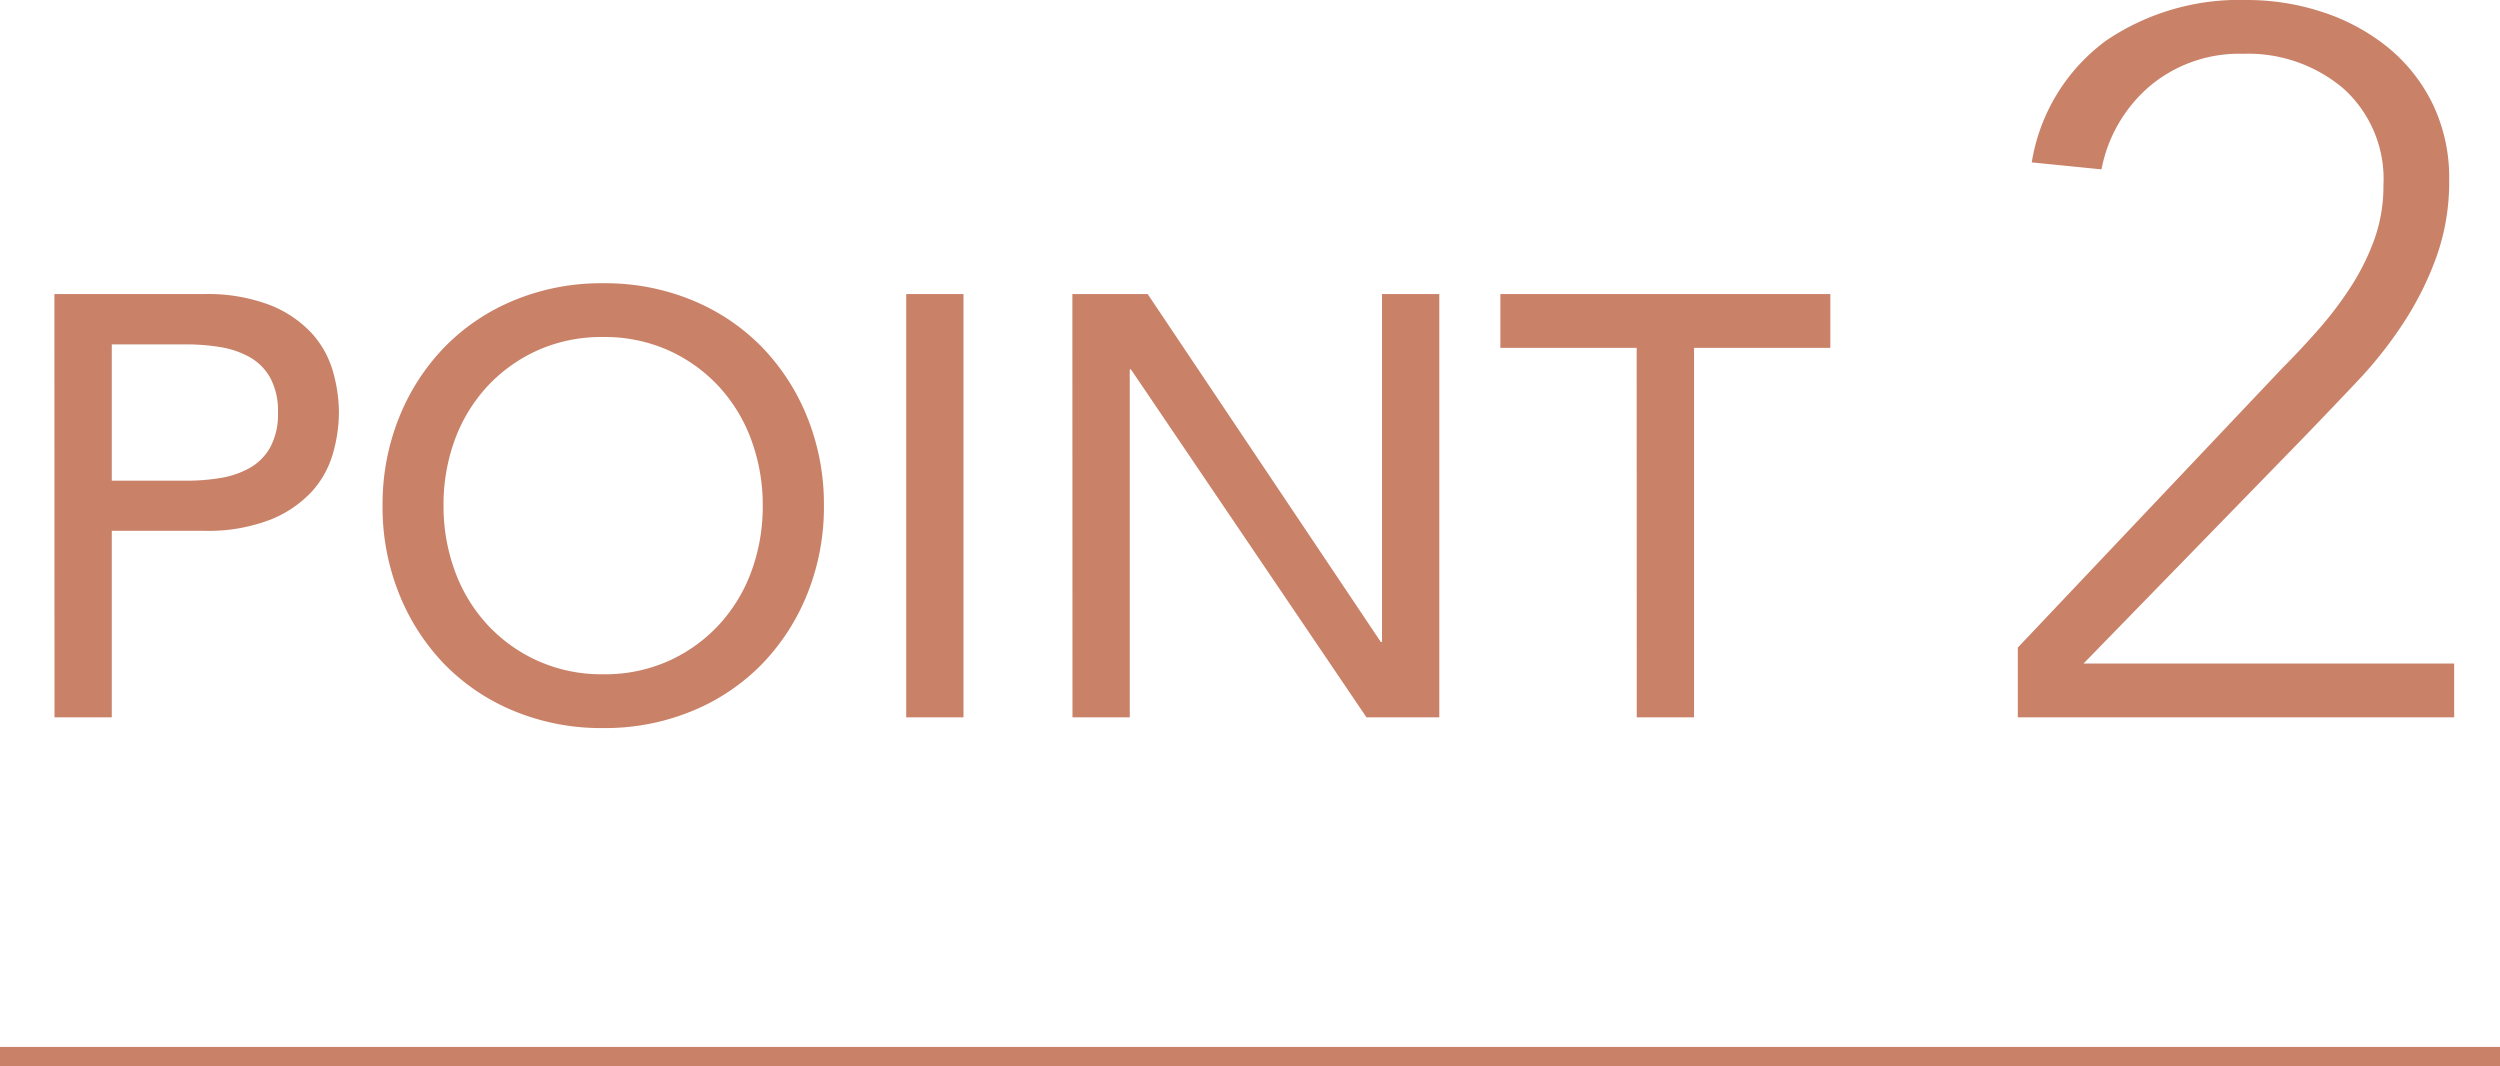 <svg xmlns="http://www.w3.org/2000/svg" width="100.375" height="42.8" viewBox="0 0 100.375 42.8">
  <g id="グループ_1006" data-name="グループ 1006" transform="translate(62 11.8)">
    <path id="パス_1904" data-name="パス 1904" d="M1.64-2.8,12.28-14.04q.72-.72,1.44-1.54a14.553,14.553,0,0,0,1.3-1.72,9.332,9.332,0,0,0,.94-1.9,6.331,6.331,0,0,0,.36-2.16,4.885,4.885,0,0,0-1.6-3.88,5.912,5.912,0,0,0-4.04-1.4,5.58,5.58,0,0,0-3.72,1.28A5.828,5.828,0,0,0,5-22l-2.8-.28a7.553,7.553,0,0,1,3-4.9,9.535,9.535,0,0,1,5.6-1.62,9.682,9.682,0,0,1,3.12.5,8.174,8.174,0,0,1,2.6,1.42,6.738,6.738,0,0,1,1.78,2.26,6.837,6.837,0,0,1,.66,3.06,8.976,8.976,0,0,1-.5,3.04,12.681,12.681,0,0,1-1.32,2.66,16.752,16.752,0,0,1-1.88,2.38q-1.06,1.12-2.14,2.24L4.28-2.16H19.16V0H1.64Z" transform="translate(17.375 17)" fill="#c98168"/>
    <path id="パス_1903" data-name="パス 1903" d="M2.184-16.992H8.16a6.987,6.987,0,0,1,2.688.444,4.571,4.571,0,0,1,1.668,1.128,3.843,3.843,0,0,1,.852,1.536,6.056,6.056,0,0,1,.24,1.644,6.056,6.056,0,0,1-.24,1.644,3.843,3.843,0,0,1-.852,1.536,4.571,4.571,0,0,1-1.668,1.128,6.987,6.987,0,0,1-2.688.444H4.488V0h-2.3ZM4.488-9.5H7.512a8.235,8.235,0,0,0,1.332-.108,3.579,3.579,0,0,0,1.176-.4,2.166,2.166,0,0,0,.828-.828,2.786,2.786,0,0,0,.312-1.4,2.786,2.786,0,0,0-.312-1.4,2.166,2.166,0,0,0-.828-.828,3.579,3.579,0,0,0-1.176-.4,8.235,8.235,0,0,0-1.332-.108H4.488ZM24.216.432A9.16,9.16,0,0,1,20.64-.252a8.328,8.328,0,0,1-2.8-1.884A8.708,8.708,0,0,1,16.02-4.968,9.321,9.321,0,0,1,15.36-8.5a9.321,9.321,0,0,1,.66-3.528,8.708,8.708,0,0,1,1.824-2.832,8.328,8.328,0,0,1,2.8-1.884,9.16,9.16,0,0,1,3.576-.684,9.16,9.16,0,0,1,3.576.684,8.328,8.328,0,0,1,2.8,1.884,8.708,8.708,0,0,1,1.824,2.832,9.321,9.321,0,0,1,.66,3.528,9.321,9.321,0,0,1-.66,3.528,8.708,8.708,0,0,1-1.824,2.832,8.328,8.328,0,0,1-2.8,1.884A9.16,9.16,0,0,1,24.216.432Zm0-2.16a6.255,6.255,0,0,0,2.64-.54A6.256,6.256,0,0,0,28.872-3.72a6.4,6.4,0,0,0,1.3-2.148A7.532,7.532,0,0,0,30.624-8.5a7.532,7.532,0,0,0-.456-2.628,6.4,6.4,0,0,0-1.3-2.148,6.256,6.256,0,0,0-2.016-1.452,6.255,6.255,0,0,0-2.64-.54,6.255,6.255,0,0,0-2.64.54,6.256,6.256,0,0,0-2.016,1.452,6.4,6.4,0,0,0-1.3,2.148A7.532,7.532,0,0,0,17.808-8.5a7.532,7.532,0,0,0,.456,2.628,6.4,6.4,0,0,0,1.3,2.148,6.256,6.256,0,0,0,2.016,1.452A6.255,6.255,0,0,0,24.216-1.728ZM36.384-16.992h2.3V0h-2.3Zm6.672,0H46.08L55.44-3.024h.048V-16.992h2.3V0H54.864L45.408-13.968H45.36V0h-2.3Zm22.656,2.16H60.24v-2.16H73.488v2.16H68.016V0h-2.3Z" transform="translate(-62 17)" fill="#c98168"/>
    <rect id="長方形_345" data-name="長方形 345" width="100.375" height="0.767" transform="translate(-62 30.233)" fill="#c98168"/>
  </g>
</svg>

